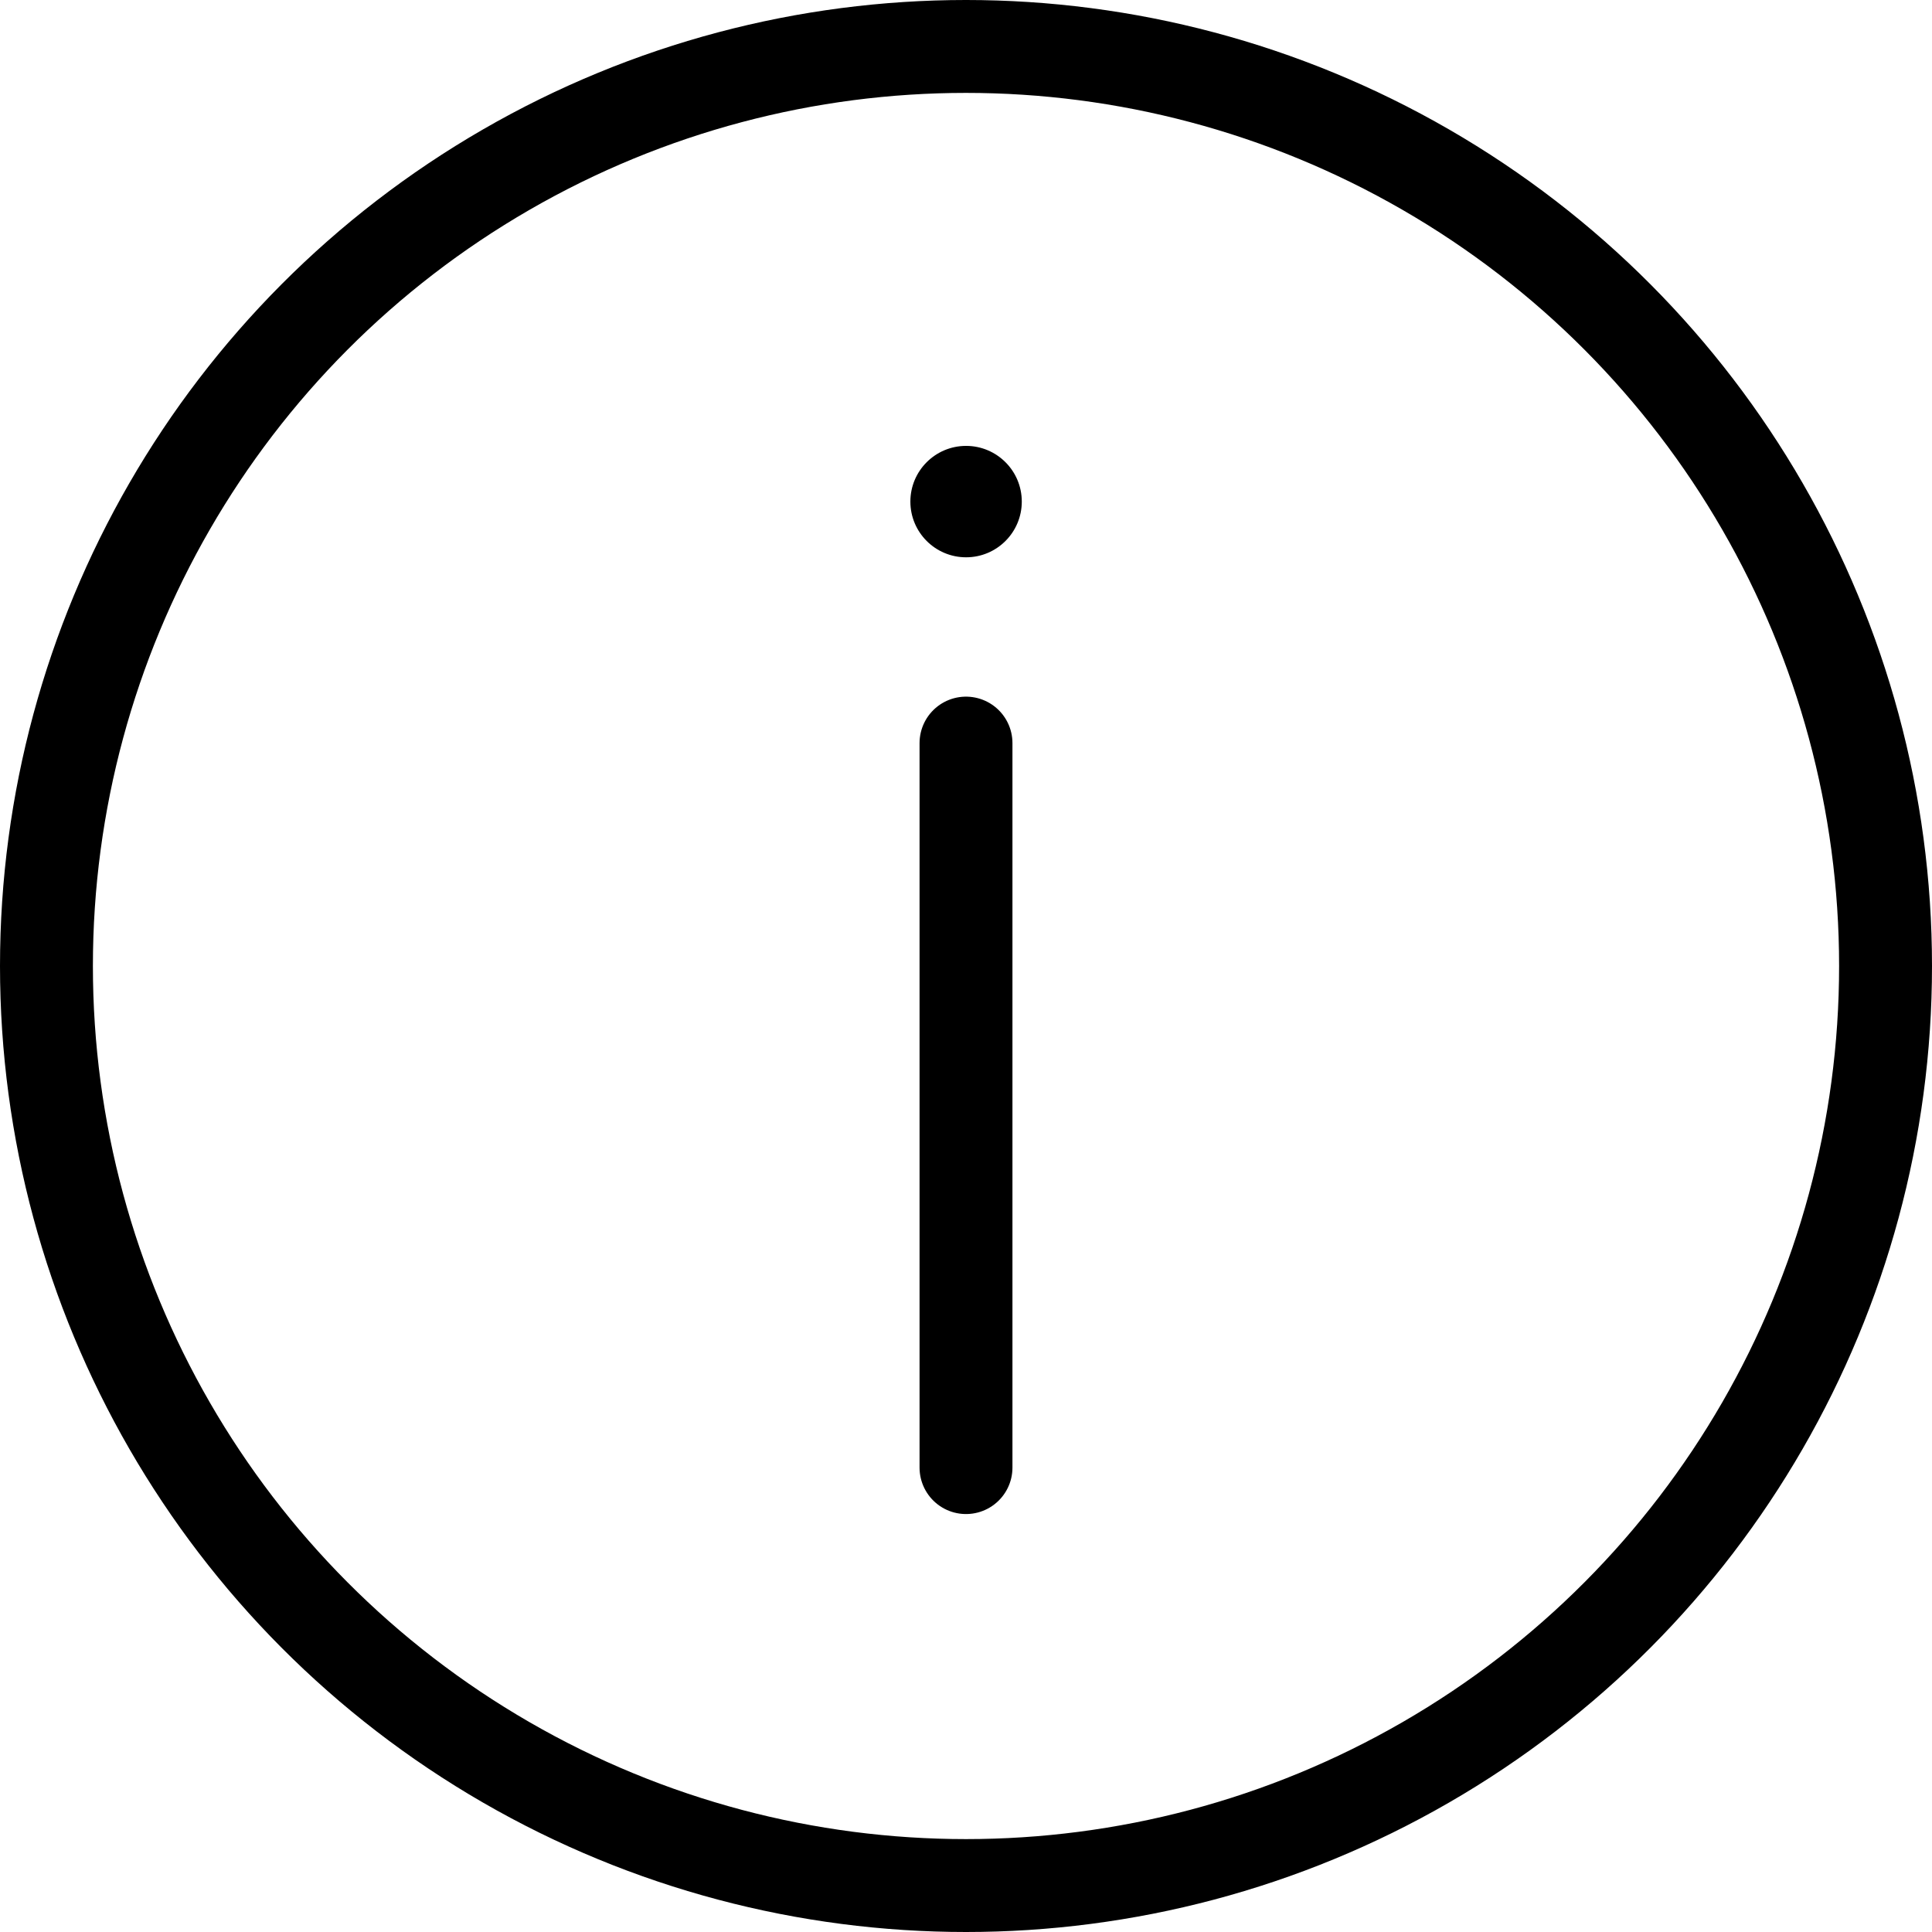 <svg width="24" height="24" viewBox="0 0 24 24" fill="none" xmlns="http://www.w3.org/2000/svg">
<circle cx="12" cy="12" r="11.423" stroke="black" stroke-width="1.154"/>
<path d="M12 9.231L12 18.231" stroke="black" stroke-width="1.154" stroke-linecap="round"/>
<circle cx="12.001" cy="6.231" r="0.692" fill="black"/>
</svg>
